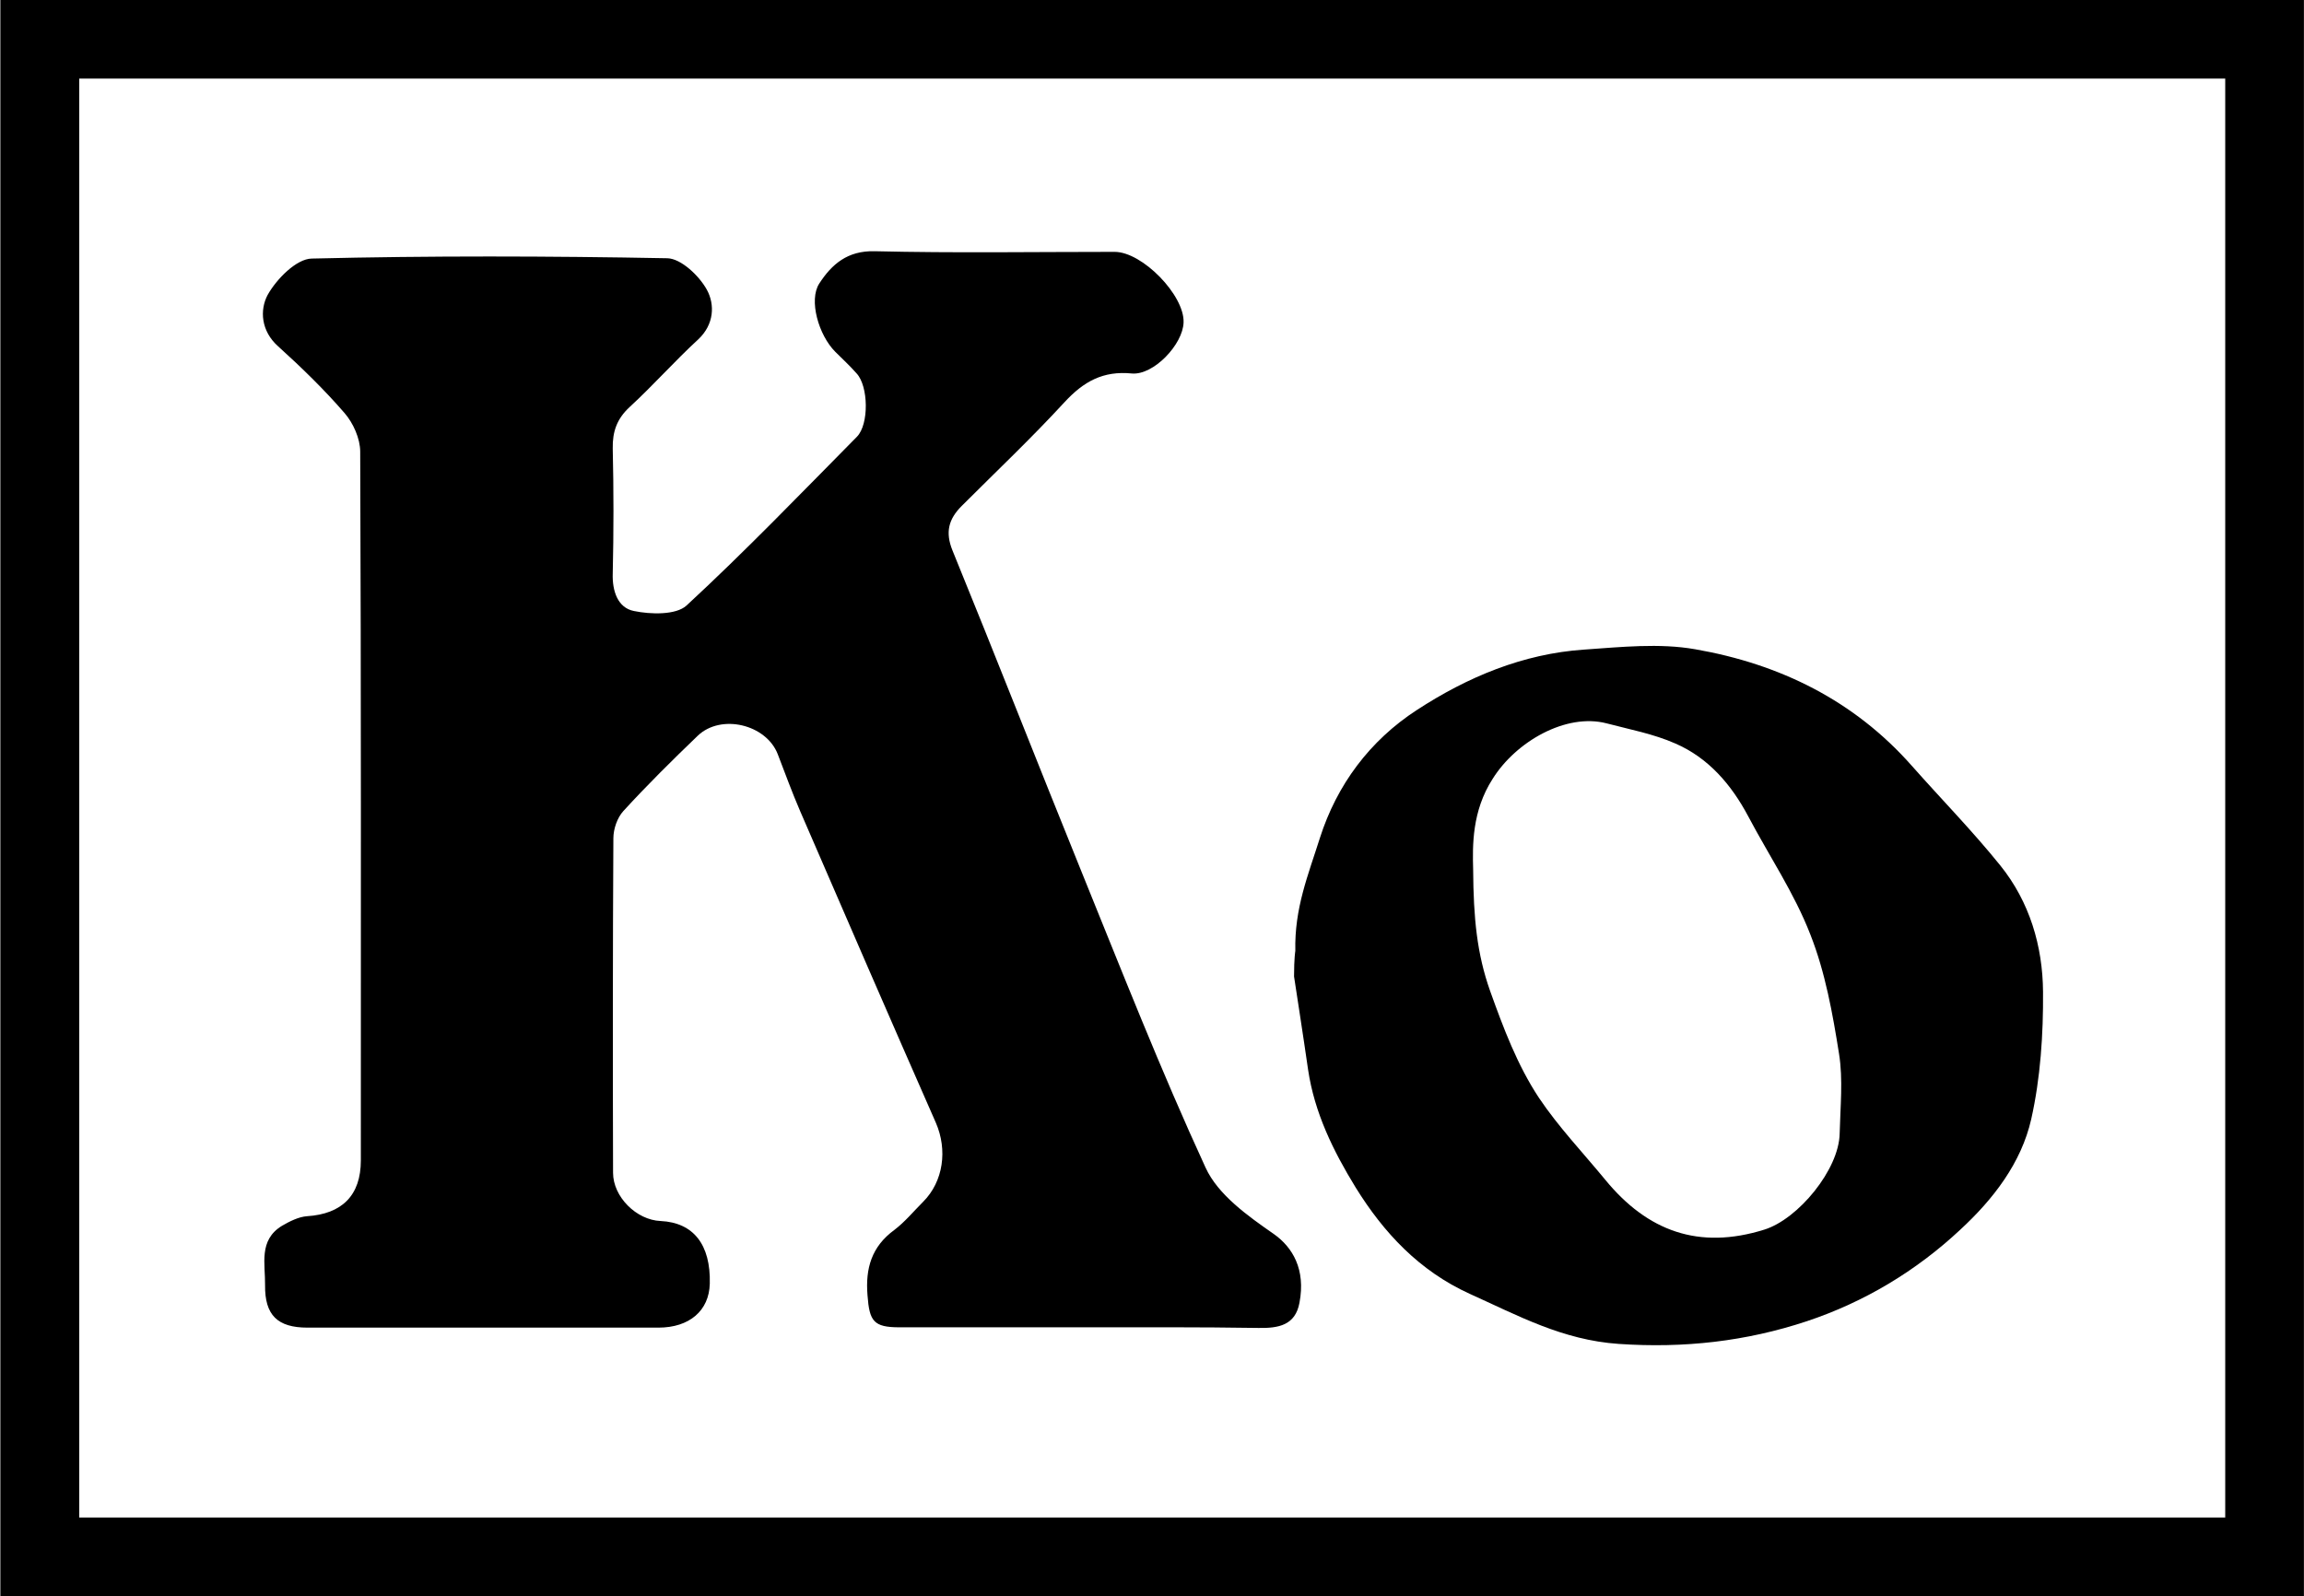 <svg width="866" height="600" viewBox="0 0 866 600" fill="none" xmlns="http://www.w3.org/2000/svg">
<rect x="0" y="0" width="866" height="600" fill="#808080" stroke="none"/>
<g clip-path="url(#clip0_262_2)">
<path d="M836.429 29.52H29.789V570.48H836.429V29.52Z" fill="white"/>
<path d="M0.27 0V600H865.95V0H0.27ZM836.43 570.48H29.79V29.52H836.43V570.48Z" fill="black"/>
<path d="M406.23 498.96C383.55 498.96 360.75 498.96 338.07 498.96C328.35 498.96 326.79 496.68 326.07 486.96C325.23 476.76 327.63 468.6 336.15 462.36C340.11 459.36 343.35 455.4 346.95 451.8C354.63 444.12 356.19 432.24 351.75 422.04C334.59 383.04 317.67 344.04 300.75 304.92C297.75 297.96 295.11 290.76 292.35 283.56C288.03 272.28 270.99 268.2 262.23 276.6C252.63 285.84 243.27 295.08 234.27 304.92C231.99 307.44 230.55 311.64 230.55 315.12C230.31 357 230.31 398.88 230.43 440.88C230.43 449.88 239.19 458.64 248.31 459C260.67 459.6 267.15 467.88 266.79 482.52C266.55 492.72 259.11 499.08 247.47 499.08C203.55 499.08 159.51 499.08 115.59 499.08C104.31 499.08 99.51 494.4 99.63 483.12C99.75 475.2 97.11 466.2 105.99 460.8C108.87 459.12 112.23 457.44 115.35 457.2C128.55 456.36 135.63 449.4 135.63 436.2C135.63 347.4 135.75 258.6 135.39 169.8C135.39 164.88 132.75 159 129.51 155.28C121.83 146.4 113.31 138.12 104.55 130.2C98.07 124.44 97.59 116.52 100.59 110.88C103.95 104.88 111.39 97.32 117.15 97.2C161.67 96.12 206.31 96.24 250.83 97.08C255.99 97.2 262.83 103.68 265.71 108.96C268.71 114.48 268.47 121.92 262.47 127.56C253.59 135.72 245.55 144.84 236.67 153C231.87 157.44 230.19 162.24 230.31 168.6C230.67 184.2 230.67 199.92 230.31 215.52C230.07 222.24 232.23 228.48 238.23 229.68C244.59 231 254.07 231.24 258.03 227.64C280.11 207.24 300.99 185.52 322.11 164.16C326.67 159.48 326.43 145.2 321.99 140.4C319.47 137.52 316.59 134.88 313.95 132.24C307.71 126 303.87 112.8 307.95 106.56C312.63 99.36 318.51 94.2 328.71 94.44C358.83 95.16 388.95 94.68 418.95 94.68C429.39 94.68 445.23 111 444.87 121.2C444.63 129.48 433.59 141.12 425.43 140.4C414.63 139.32 407.31 143.4 400.11 151.2C387.75 164.64 374.43 177.24 361.47 190.2C356.55 195.12 355.23 200.04 357.99 206.88C374.31 246.84 390.03 287.04 406.23 327C421.47 364.56 436.23 402.24 453.15 438.96C457.83 449.16 468.99 457.08 478.83 463.92C485.79 468.84 490.83 477.12 488.43 489.72C486.87 498.24 480.51 499.32 473.07 499.2C450.51 498.84 428.31 498.96 406.23 498.96Z" fill="black"/>
<path d="M486.87 357.48C486.51 341.4 491.67 329.04 496.11 315C502.47 295.08 514.83 278.4 532.59 266.88C551.55 254.52 572.43 245.76 595.35 244.2C609.27 243.24 623.67 241.68 637.23 244.08C668.91 249.6 696.87 263.28 718.59 287.88C729.63 300.36 741.39 312.36 751.83 325.32C762.87 339 767.79 355.68 767.91 372.84C768.03 388.8 766.95 405.24 763.47 420.72C759.75 437.16 749.19 450.84 736.83 462.24C720.15 477.84 700.71 489.48 679.11 496.68C656.31 504.24 633.03 506.88 608.43 505.2C587.31 503.76 570.51 494.52 552.39 486.36C533.43 477.72 520.11 463.44 509.55 446.4C501.15 432.72 494.07 418.32 491.67 402.12C489.99 390.36 486.39 367.08 486.39 367.08C486.39 360.12 486.87 357.48 486.87 357.48ZM553.71 326.88C553.83 345.24 555.15 358.56 560.07 372.48C565.11 386.52 570.27 400.32 578.43 412.68C585.75 423.6 594.99 433.32 603.39 443.52C619.23 462.84 638.55 469.92 663.15 462.24C675.87 458.28 691.23 439.68 691.47 426.12C691.71 416.04 692.79 405.84 691.23 396.12C688.83 381 686.07 365.52 680.43 351.24C674.43 335.76 664.95 321.72 657.15 306.96C650.79 294.96 642.15 284.88 629.67 279.48C621.51 275.88 612.51 274.2 603.87 271.92C588.63 267.96 569.79 278.76 561.03 292.8C553.23 304.92 553.47 317.88 553.71 326.88Z" fill="black"/>
</g>
<defs>
<clipPath id="clip0_262_2">
<rect width="865.68" height="600" fill="white" transform="translate(0.27)"/>
</clipPath>
</defs>
</svg>
